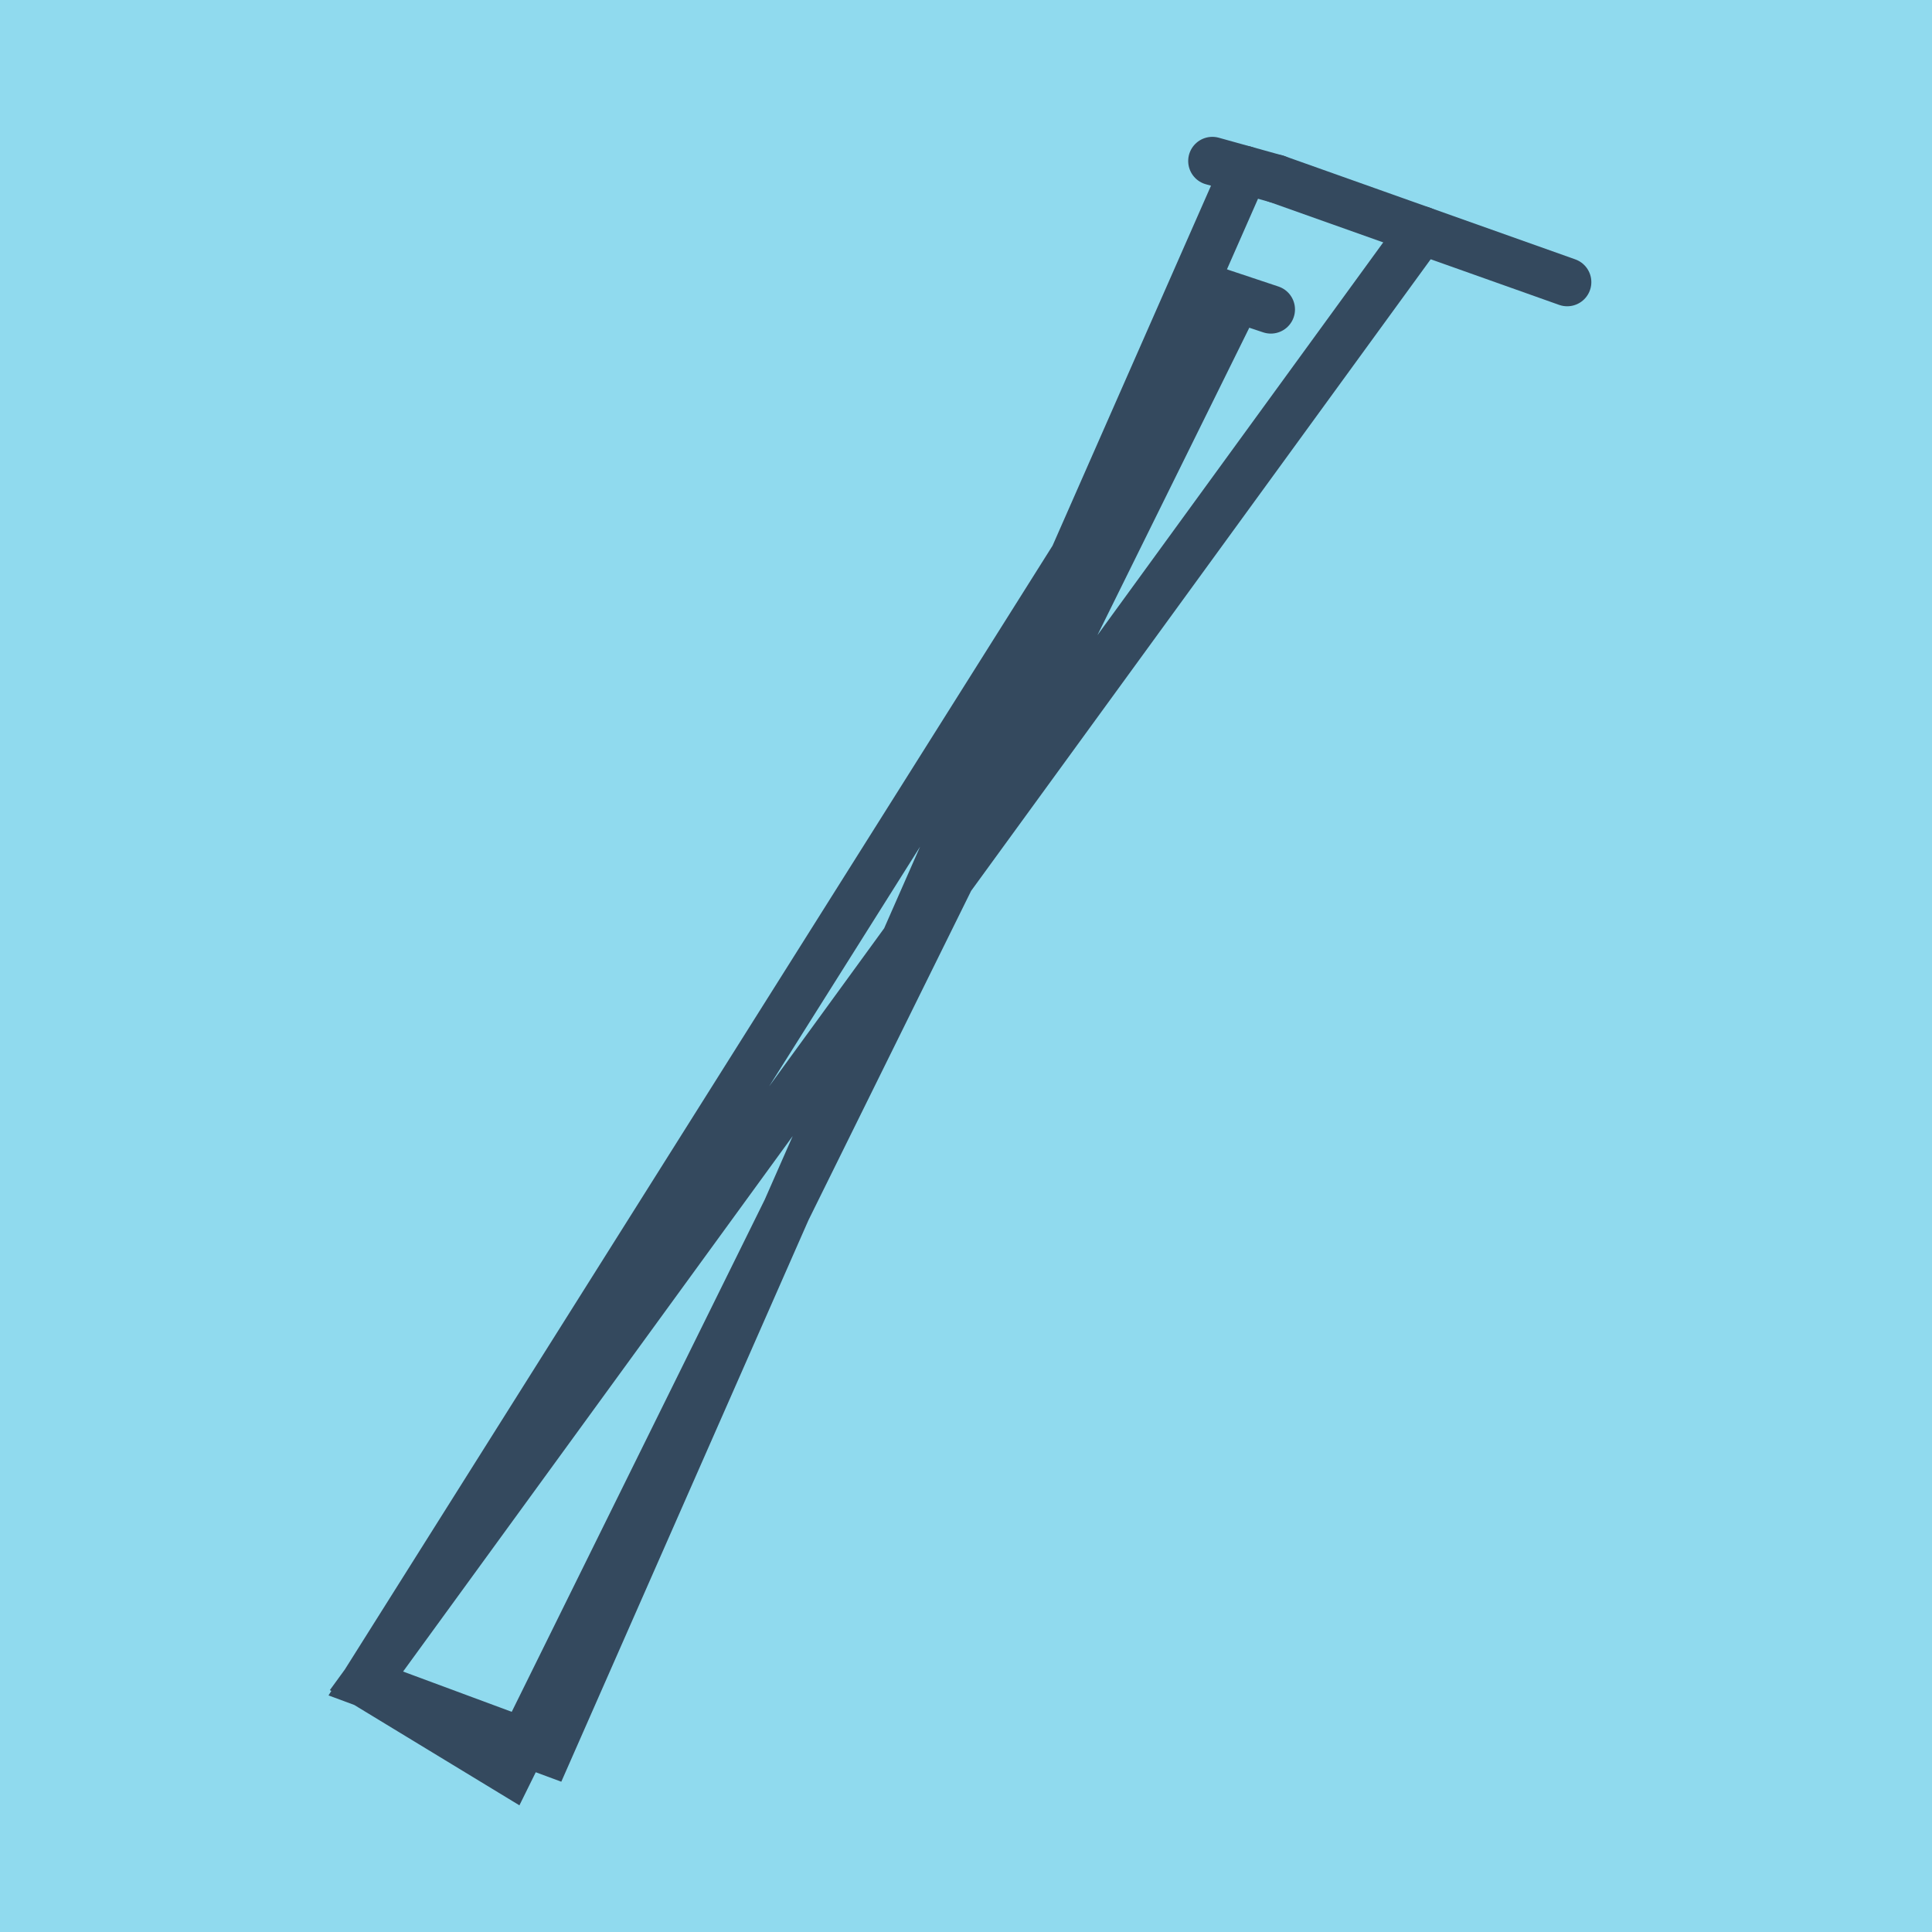 <?xml version="1.0" encoding="utf-8"?>
<!DOCTYPE svg PUBLIC "-//W3C//DTD SVG 1.1//EN" "http://www.w3.org/Graphics/SVG/1.1/DTD/svg11.dtd">
<svg xmlns="http://www.w3.org/2000/svg" xmlns:xlink="http://www.w3.org/1999/xlink" viewBox="-10 -10 120 120" preserveAspectRatio="xMidYMid meet">
	<path style="fill:#90daee" d="M-10-10h120v120H-10z"/>
			<polyline stroke-linecap="round" points="69.276,1.105 87.341,7.523 " style="fill:none;stroke:#34495e;stroke-width: 3px"/>
			<polyline stroke-linecap="round" points="64.727,7.818 68.934,9.22 " style="fill:none;stroke:#34495e;stroke-width: 3px"/>
			<polyline stroke-linecap="round" points="69.276,1.105 65.301,0 " style="fill:none;stroke:#34495e;stroke-width: 3px"/>
			<polyline stroke-linecap="round" points="78.309,4.314 12.659,94.541 21.642,100 66.83,8.519 12.659,94.541 24.06,98.768 67.288,0.552 " style="fill:none;stroke:#34495e;stroke-width: 3px"/>
	</svg>
